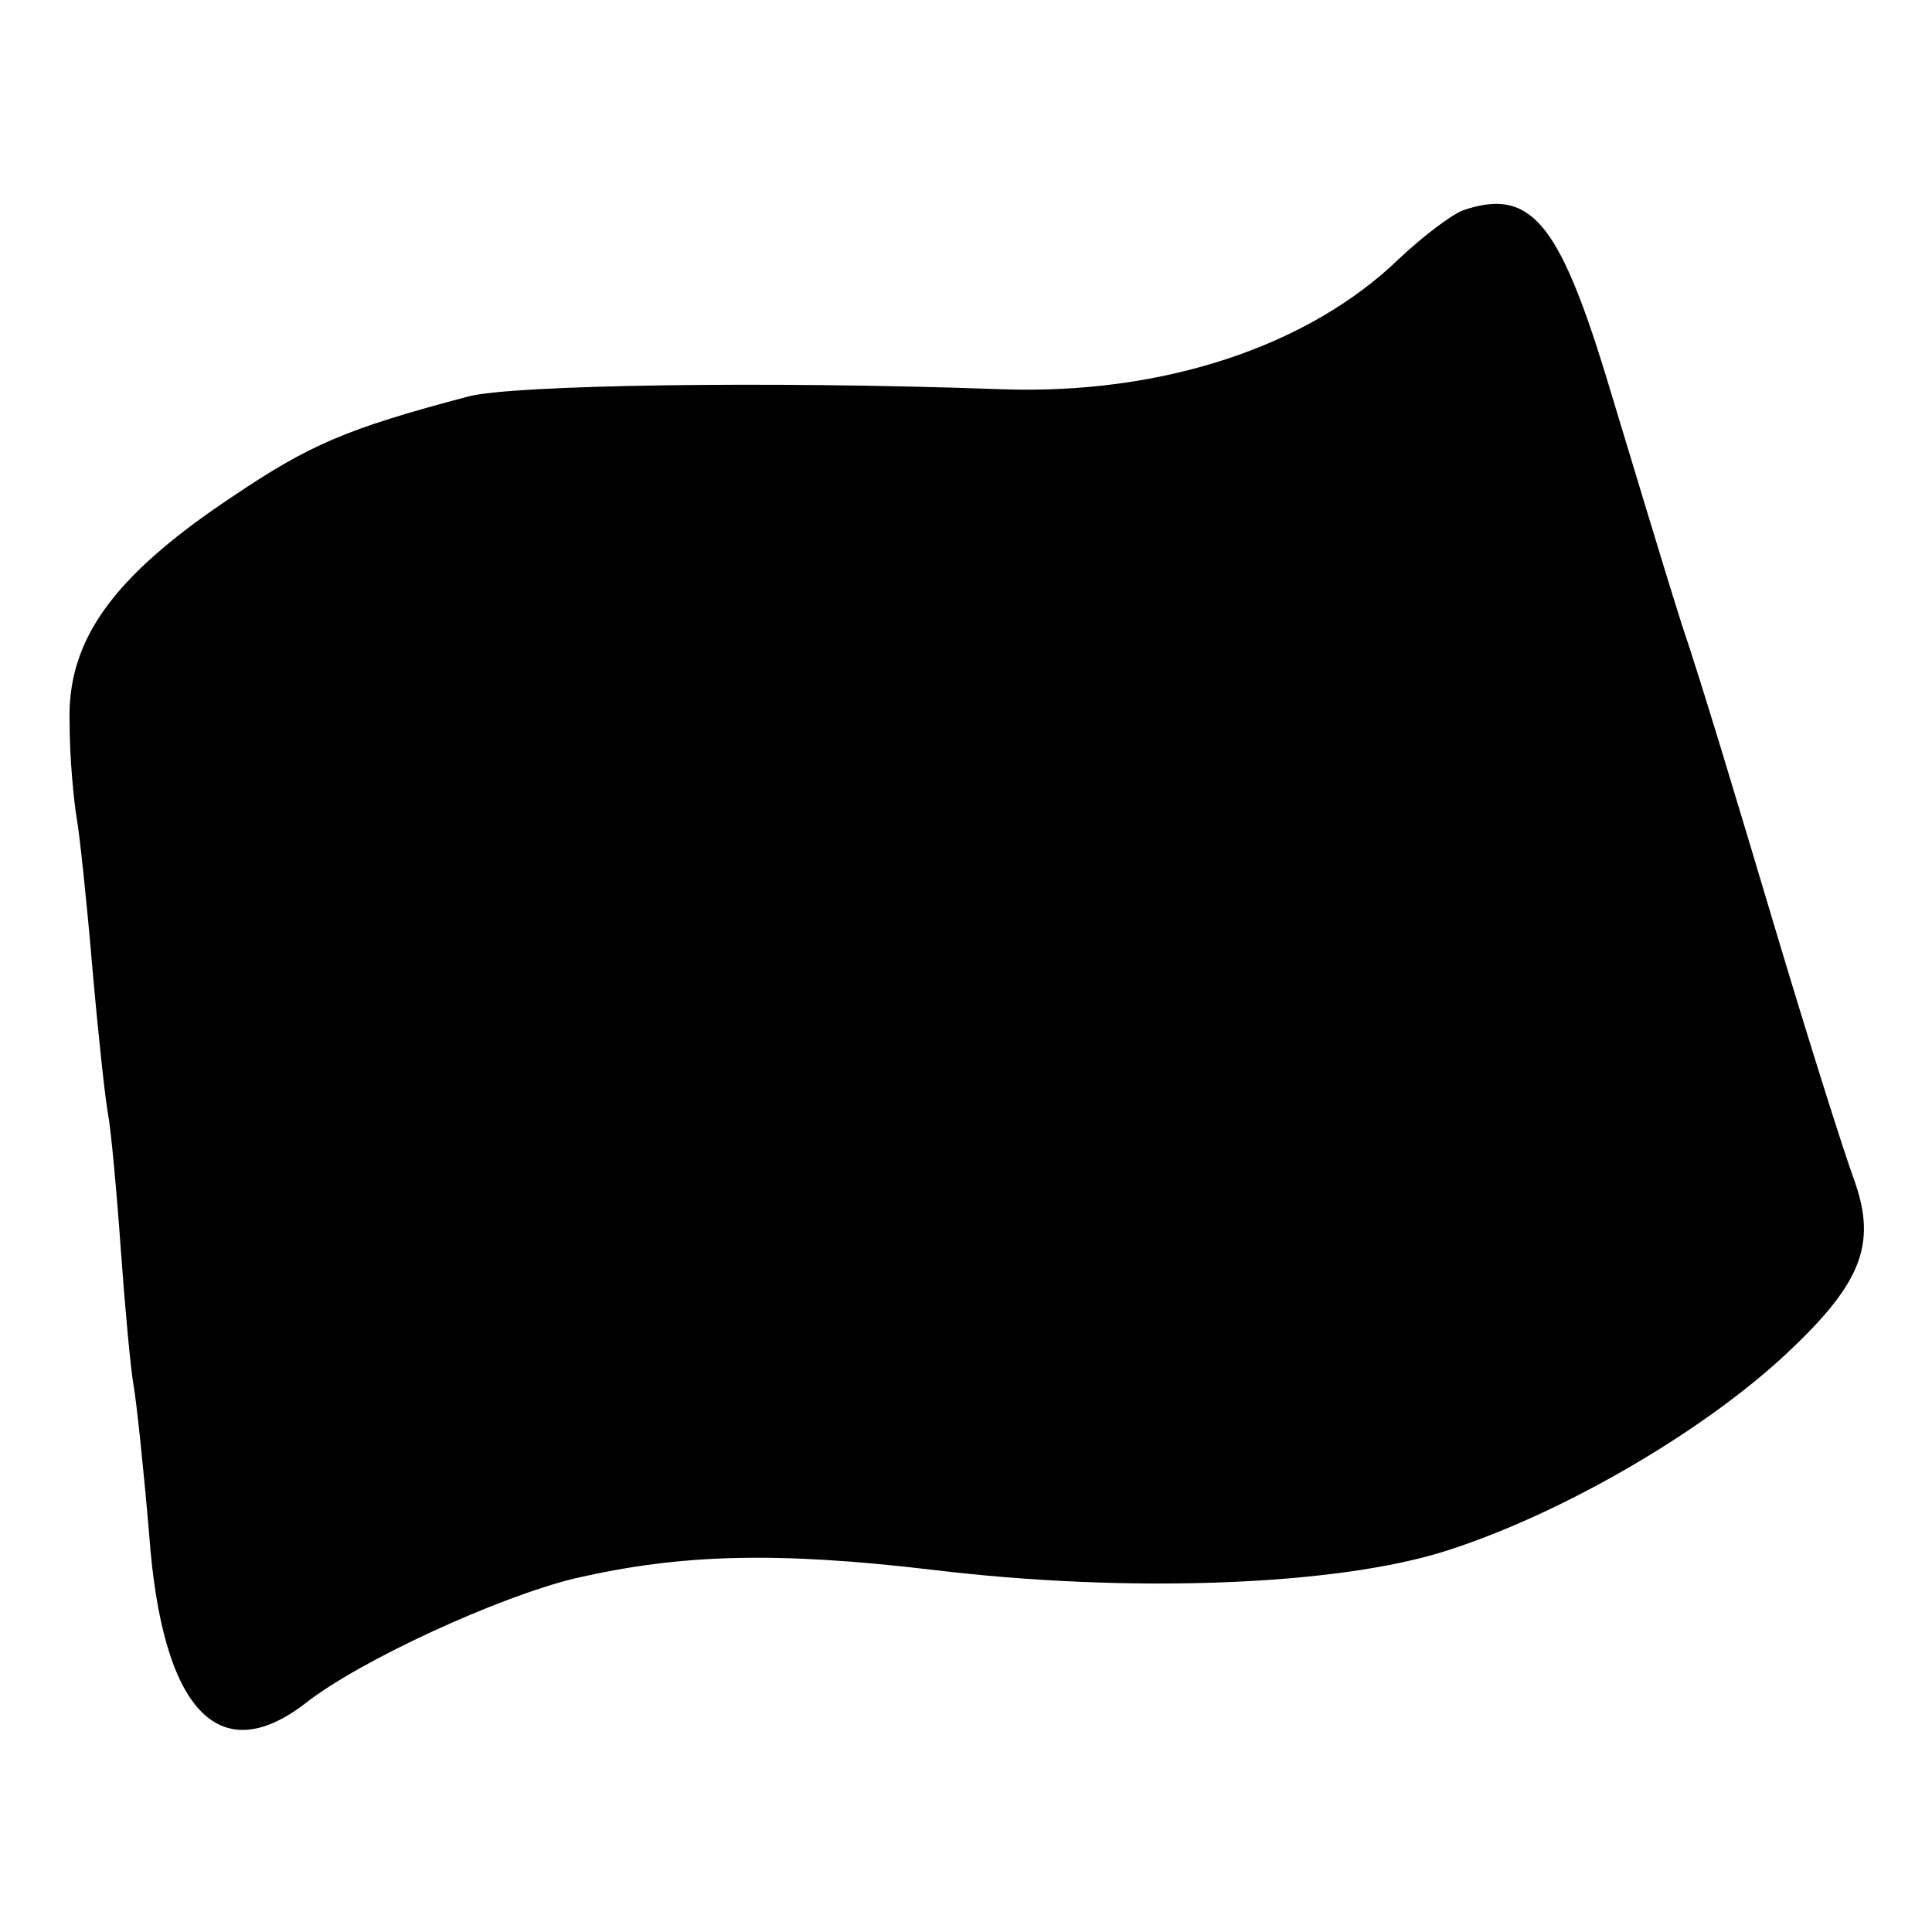 <?xml version="1.0" standalone="no"?>
<!DOCTYPE svg PUBLIC "-//W3C//DTD SVG 20010904//EN"
 "http://www.w3.org/TR/2001/REC-SVG-20010904/DTD/svg10.dtd">
<svg version="1.0" xmlns="http://www.w3.org/2000/svg"
 width="136pt" height="136pt" viewBox="0 0 136 136"
 preserveAspectRatio="xMidYMid meet">
<g transform="translate(0,136) scale(0.1,-0.1)"
fill="#000000" stroke="none">
<path d="M1030 1212 c-8 -3 -28 -18 -45 -34 -64 -62 -167 -96 -280 -92 -165 6
-344 3 -375 -5 -87 -23 -112 -34 -167 -71 -84 -56 -116 -101 -114 -159 0 -25
3 -55 5 -67 2 -11 7 -58 11 -105 4 -46 9 -92 11 -103 2 -10 6 -53 9 -95 3 -42
7 -85 9 -96 2 -11 7 -58 11 -105 9 -124 49 -166 110 -119 38 30 136 75 190 88
74 17 141 19 251 6 140 -17 285 -11 361 13 79 25 175 80 235 134 58 53 70 81
53 128 -7 19 -32 98 -55 175 -23 77 -52 174 -66 215 -13 41 -37 121 -54 177
-33 107 -53 131 -100 115z"/>
</g>
</svg>
